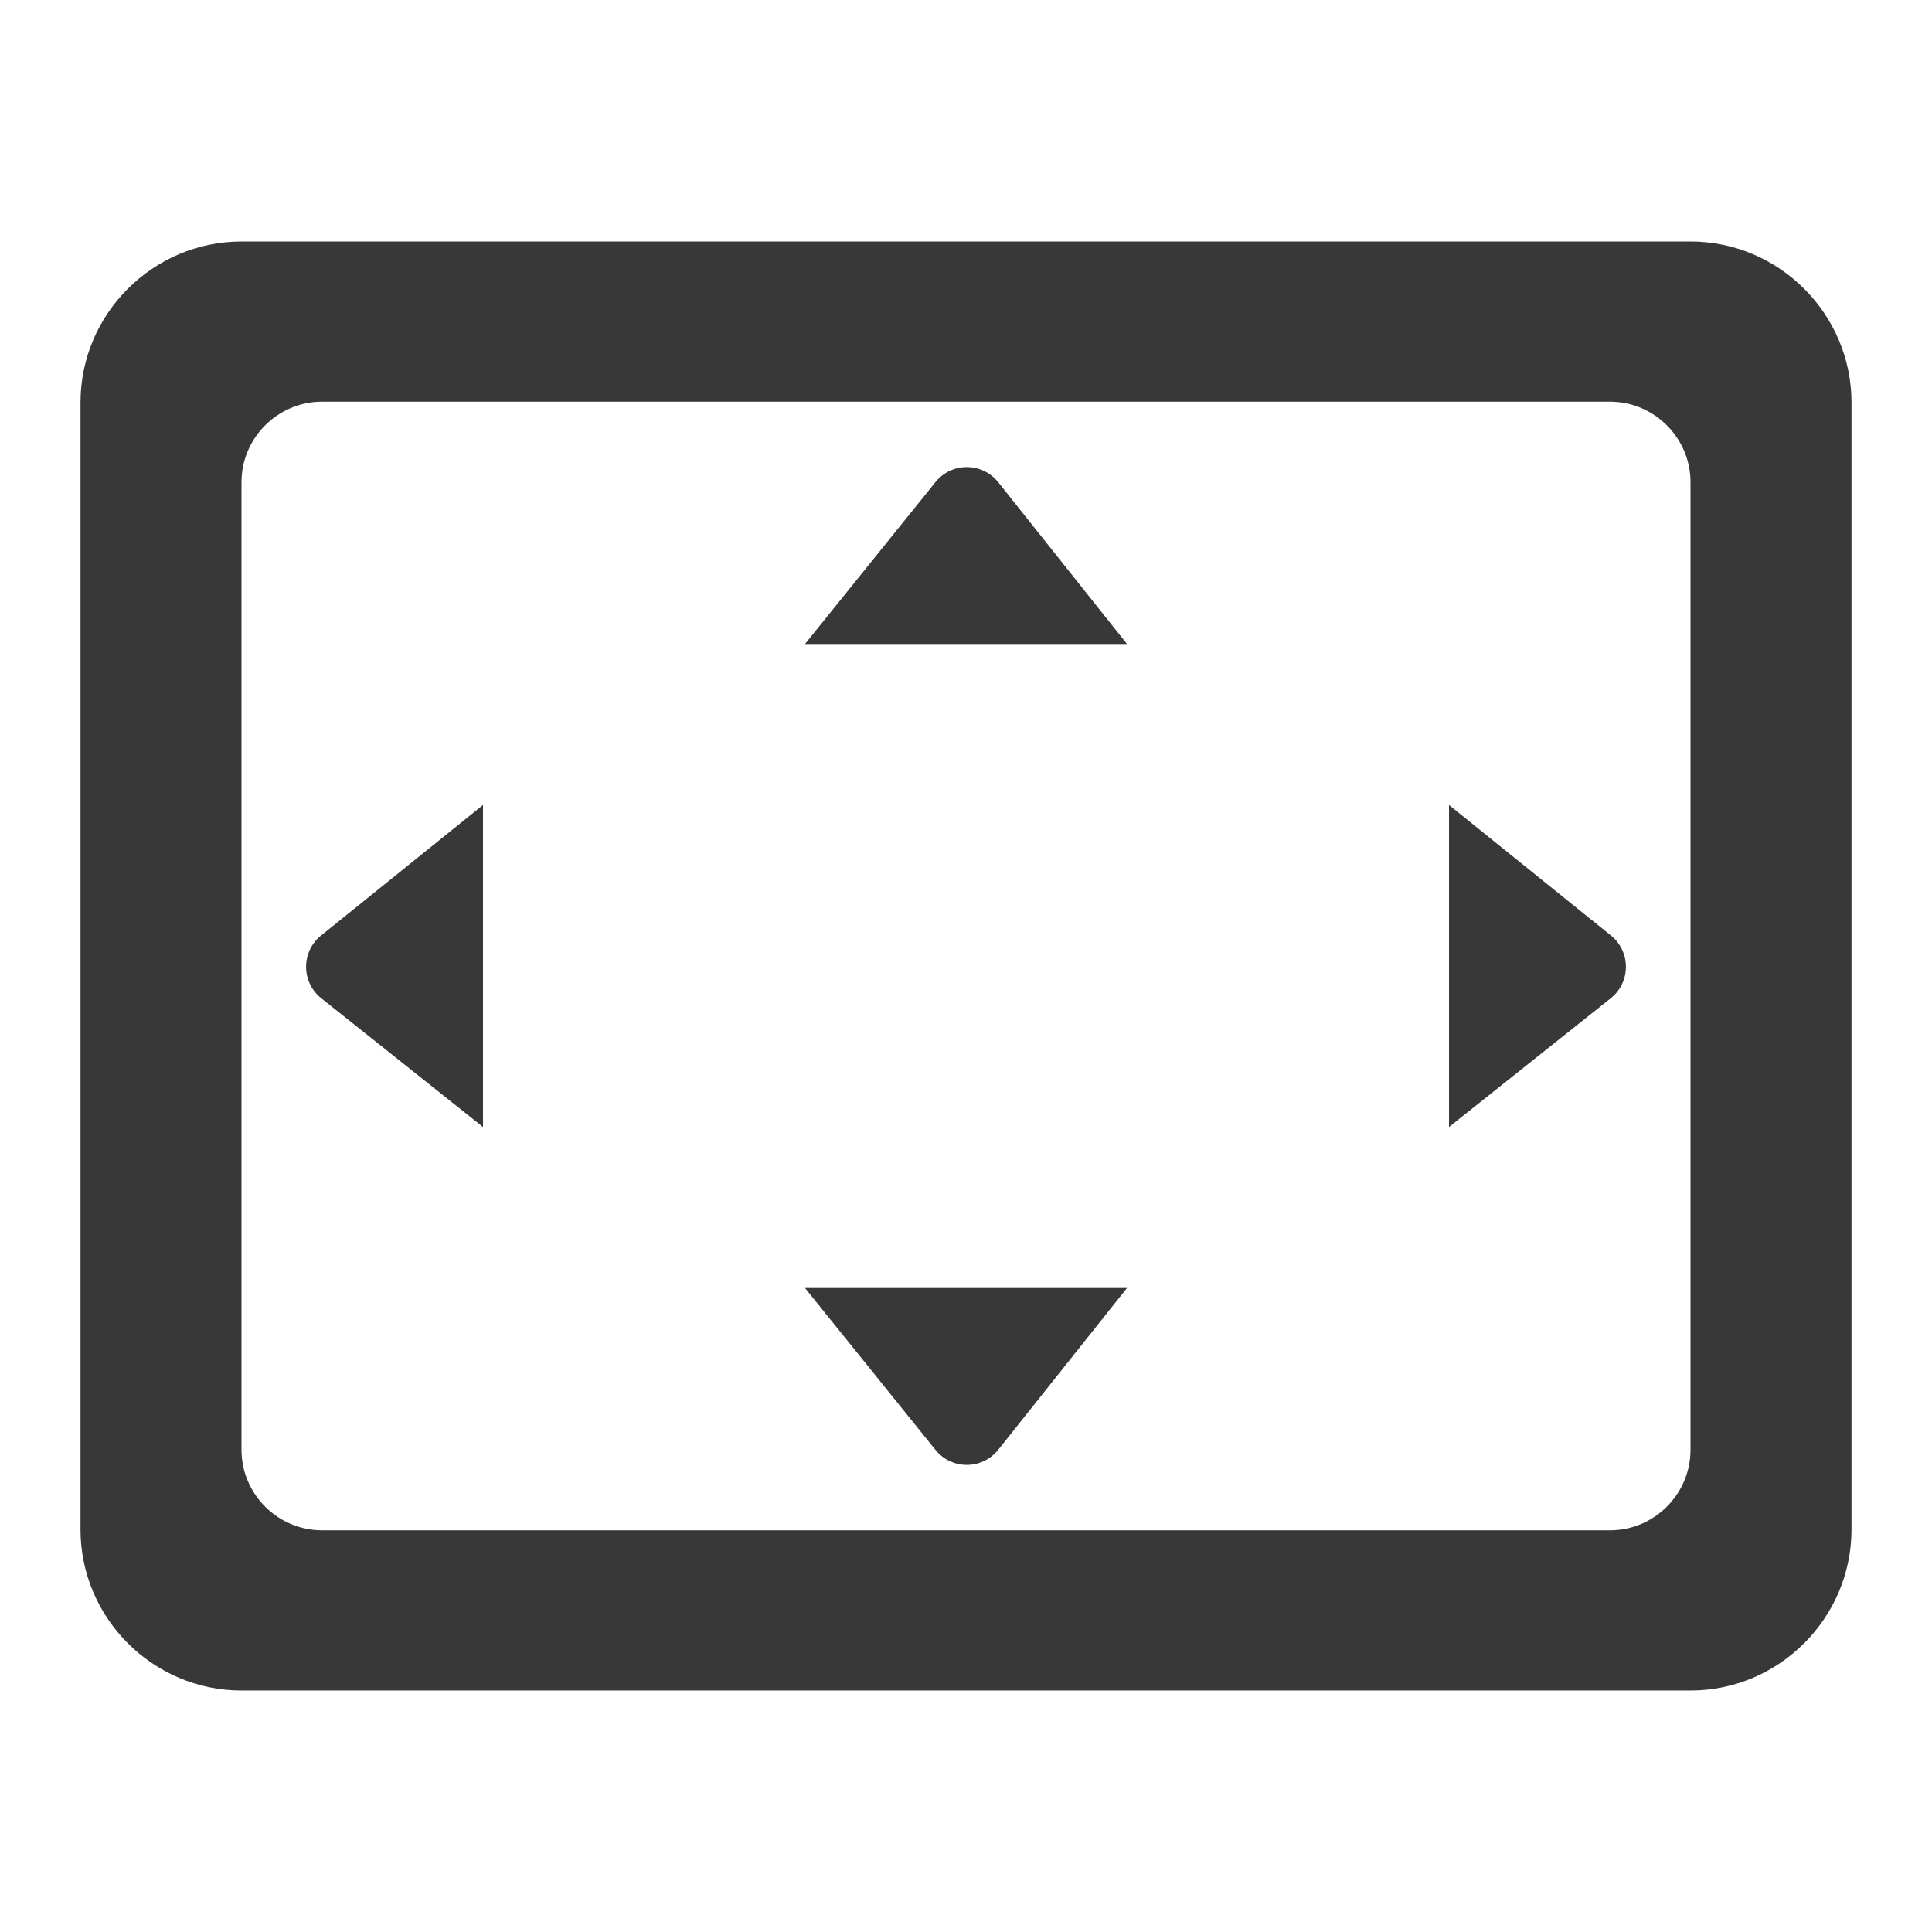 <svg xmlns="http://www.w3.org/2000/svg" width="24" height="24" viewBox="0 0 24 24"><path fill="none" d="M0 0h24v24H0V0z"/><path fill="rgba(0, 0, 0, 0.78)" d="M11.62 5.99L10 8h4l-1.6-2.01c-.2-.25-.58-.25-.78 0zM18 10v4l2.01-1.6c.25-.2.25-.58 0-.78L18 10zM6 10l-2.01 1.62c-.25.2-.25.58 0 .78L6 14v-4zm8 6h-4l1.62 2.01c.2.25.58.25.78 0L14 16zm7-13H3c-1.1 0-2 .9-2 2v14c0 1.1.9 2 2 2h18c1.1 0 2-.9 2-2V5c0-1.1-.9-2-2-2zm-1 16.01H4c-.55 0-1-.45-1-1V5.99c0-.55.45-1 1-1h16c.55 0 1 .45 1 1v12.02c0 .55-.45 1-1 1z"/></svg>
